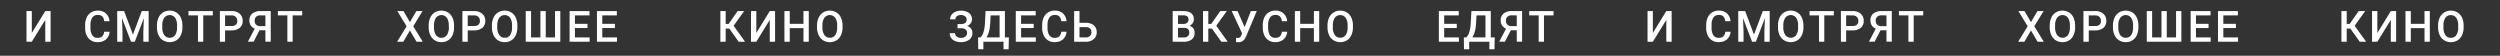 <?xml version="1.0" encoding="UTF-8"?> <svg xmlns="http://www.w3.org/2000/svg" id="Layer_1" data-name="Layer 1" viewBox="0 0 1921.6 42.86"><rect x="0" y="0" width="1921.6" height="42.86" fill="#333333" stroke="none"/> <defs> <style>.cls-1{fill:#fff;}</style> </defs> <title>textline</title> <path class="cls-1" d="M734,31.49a11.05,11.05,0,0,0,4.5.89A10.34,10.34,0,0,0,745,30.51a6,6,0,0,0,2.43-5.05,5.51,5.51,0,0,0-1-3.43,6.18,6.18,0,0,0-3-2.07,6.41,6.41,0,0,0,2.72-2.11,5,5,0,0,0,1-2.94A5.93,5.93,0,0,0,744.83,10a10,10,0,0,0-6.29-1.77,10.32,10.32,0,0,0-4.17.84,7,7,0,0,0-3,2.34,5.76,5.76,0,0,0-1.07,3.44h4.08a2.89,2.89,0,0,1,1.18-2.39,4.65,4.65,0,0,1,2.94-.92,5.22,5.22,0,0,1,3.26.93A3,3,0,0,1,743,15q0,3.5-4.33,3.49H736v3.24h2.77a5.43,5.43,0,0,1,3.38.9,3.42,3.42,0,0,1,1.16,2.88A3.2,3.2,0,0,1,742,28.12a5.49,5.49,0,0,1-3.49,1,4.84,4.84,0,0,1-3.2-1.06,3.18,3.18,0,0,1-1.26-2.56H730a6.27,6.27,0,0,0,1,3.54A6.85,6.85,0,0,0,734,31.49Z"></path> <path class="cls-1" d="M772.41,28.77V8.52H757.56L757,18.94a25,25,0,0,1-1.1,5.88,9.25,9.25,0,0,1-2.24,3.95h-1.89l.13,9.09h3.95V32.07h15.51v5.79h3.89l.21-9.09Zm-4.07,0h-10.1c1.6-2.46,2.54-5.92,2.83-10.34l.4-6.61h6.87Z"></path> <polygon class="cls-1" points="784.86 21.55 794.54 21.55 794.54 18.32 784.86 18.32 784.86 11.82 796.06 11.82 796.06 8.52 780.77 8.52 780.77 32.07 796.17 32.07 796.17 28.77 784.86 28.77 784.86 21.55"></polygon> <path class="cls-1" d="M806.62,13.44a4.77,4.77,0,0,1,4.1-1.95,4.93,4.93,0,0,1,3.49,1.12,5.87,5.87,0,0,1,1.48,3.67h4.08a8.82,8.82,0,0,0-2.77-6,9.11,9.11,0,0,0-6.28-2.12,9.56,9.56,0,0,0-5.11,1.38,9,9,0,0,0-3.38,3.91,13.81,13.81,0,0,0-1.18,5.88v2.2a13.56,13.56,0,0,0,1.21,5.71,8.64,8.64,0,0,0,3.31,3.79,9,9,0,0,0,5,1.35A9.5,9.5,0,0,0,817,30.28a8.54,8.54,0,0,0,2.78-5.88h-4.08A5.65,5.65,0,0,1,814.15,28a5.31,5.31,0,0,1-3.62,1.08,4.52,4.52,0,0,1-4-2,10.27,10.27,0,0,1-1.37-5.83V19.16A9.68,9.68,0,0,1,806.62,13.44Z"></path> <path class="cls-1" d="M839.07,18.41a10.67,10.67,0,0,0-4.51-.88h-4.82v-9h-4.1V32.07h9a8.86,8.86,0,0,0,6.1-2.05,6.7,6.7,0,0,0,2.24-5.3,7.07,7.07,0,0,0-1-3.78A6.58,6.58,0,0,0,839.07,18.41Zm-1.3,9.24a4.44,4.44,0,0,1-3.23,1.12h-4.8V20.83h4.92a4.61,4.61,0,0,1,3.13,1.05,3.6,3.6,0,0,1,1.13,2.81A3.92,3.92,0,0,1,837.77,27.65Z"></path> <path class="cls-1" d="M914.19,19.8a5.58,5.58,0,0,0,2.55-2,5,5,0,0,0,.88-2.91,5.63,5.63,0,0,0-2.09-4.78c-1.39-1.07-3.42-1.59-6.09-1.59h-8.07V32.07H910a9.29,9.29,0,0,0,6.09-1.78,6.27,6.27,0,0,0,2.12-5.09,5.64,5.64,0,0,0-1-3.44A5.23,5.23,0,0,0,914.19,19.8Zm-8.73-8h4a5,5,0,0,1,3.1.77,3,3,0,0,1,1,2.53,3,3,0,0,1-1.08,2.44,4.52,4.52,0,0,1-3,.86h-4Zm7.57,16a4.43,4.43,0,0,1-3,1h-4.55V21.44h4.89c2.5,0,3.76,1.3,3.76,3.74A3.29,3.29,0,0,1,913,27.81Z"></path> <polygon class="cls-1" points="942.94 8.52 937.93 8.52 931.01 18.41 928.75 18.41 928.75 8.52 924.68 8.52 924.68 32.07 928.75 32.07 928.75 21.97 931.54 21.97 938.74 32.07 943.66 32.07 934.86 19.79 942.94 8.52"></polygon> <path class="cls-1" d="M956.69,20.83,951.2,8.52h-4.46l8,17.14-.84,2a2.51,2.51,0,0,1-2.46,1.48,10.51,10.51,0,0,1-1.37-.06l0,3.26,1.68.11A5.57,5.57,0,0,0,957,29.53l.75-1.47L966,8.52h-4.55Z"></path> <path class="cls-1" d="M976.2,13.44a4.77,4.77,0,0,1,4.1-1.95,4.92,4.92,0,0,1,3.48,1.12,5.81,5.81,0,0,1,1.49,3.67h4.07a8.85,8.85,0,0,0-2.76-6,9.11,9.11,0,0,0-6.28-2.12,9.53,9.53,0,0,0-5.11,1.38,9,9,0,0,0-3.38,3.91,13.66,13.66,0,0,0-1.19,5.88v2.2a13.87,13.87,0,0,0,1.21,5.71,8.9,8.9,0,0,0,3.31,3.79,9.08,9.08,0,0,0,5,1.35,9.48,9.48,0,0,0,6.45-2.12,8.49,8.49,0,0,0,2.78-5.88h-4.07A5.75,5.75,0,0,1,983.73,28a5.31,5.31,0,0,1-3.62,1.08,4.54,4.54,0,0,1-4-2,10.36,10.36,0,0,1-1.37-5.83V19.16A9.67,9.67,0,0,1,976.2,13.44Z"></path> <polygon class="cls-1" points="1009.91 18.32 999.37 18.32 999.37 8.52 995.28 8.52 995.28 32.07 999.37 32.07 999.37 21.62 1009.91 21.62 1009.91 32.07 1013.99 32.07 1013.99 8.52 1009.91 8.52 1009.91 18.32"></polygon> <path class="cls-1" d="M1035.25,9.57a9.52,9.52,0,0,0-5.11-1.39,9.42,9.42,0,0,0-5.1,1.41,9.19,9.19,0,0,0-3.45,4,14.46,14.46,0,0,0-1.22,6.09V21a13.85,13.85,0,0,0,1.24,6,9.21,9.21,0,0,0,3.46,4,10,10,0,0,0,10.23,0,9.07,9.07,0,0,0,3.42-4,14.43,14.43,0,0,0,1.2-6.08V19.6a14.48,14.48,0,0,0-1.23-6.05A9.14,9.14,0,0,0,1035.25,9.57Zm.57,11.33a10.51,10.51,0,0,1-1.46,6.06,5.24,5.24,0,0,1-8.38-.05,10.15,10.15,0,0,1-1.52-6V19.55a10.27,10.27,0,0,1,1.53-5.89,5.24,5.24,0,0,1,8.35,0,10.3,10.3,0,0,1,1.48,6Z"></path> <polygon class="cls-1" points="1110.05 21.55 1119.73 21.55 1119.73 18.32 1110.05 18.32 1110.05 11.82 1121.26 11.82 1121.26 8.52 1105.96 8.52 1105.96 32.07 1121.37 32.07 1121.37 28.77 1110.05 28.77 1110.05 21.55"></polygon> <path class="cls-1" d="M1145.87,28.77V8.52H1131l-.62,10.42a25,25,0,0,1-1.08,5.88,9.37,9.37,0,0,1-2.25,3.95h-1.89l.12,9.09h4V32.07h15.52v5.79h3.89l.2-9.09Zm-4.08,0H1131.7c1.59-2.46,2.53-5.92,2.83-10.34l.38-6.61h6.88Z"></path> <path class="cls-1" d="M1155.72,10.42a6.57,6.57,0,0,0-2.22,5.28,6.56,6.56,0,0,0,4.11,6.35l-5.27,10h4.39l4.55-8.81h4.57v8.81h4.09V8.52h-8A9.47,9.47,0,0,0,1155.72,10.42Zm10.13,1.4V20.1H1162a4.52,4.52,0,0,1-3.35-1.13,4.15,4.15,0,0,1-1.12-3.1,4,4,0,0,1,1.11-3,4.6,4.6,0,0,1,3.36-1.07Z"></path> <polygon class="cls-1" points="1175.41 11.82 1182.69 11.82 1182.69 32.07 1186.75 32.07 1186.75 11.82 1194.09 11.82 1194.09 8.52 1175.41 8.52 1175.41 11.82"></polygon> <polygon class="cls-1" points="24.45 25.31 24.45 8.52 20.37 8.52 20.37 32.07 24.45 32.07 34.8 15.29 34.8 32.07 38.89 32.07 38.89 8.52 34.8 8.52 24.45 25.31"></polygon> <path class="cls-1" d="M71,13.44a4.8,4.8,0,0,1,4.1-1.95,4.93,4.93,0,0,1,3.49,1.12,5.76,5.76,0,0,1,1.48,3.67h4.09a8.87,8.87,0,0,0-2.78-6,9.08,9.08,0,0,0-6.28-2.12A9.52,9.52,0,0,0,70,9.56a8.93,8.93,0,0,0-3.38,3.91,13.81,13.81,0,0,0-1.18,5.88v2.2a13.26,13.26,0,0,0,1.21,5.71A8.64,8.64,0,0,0,70,31.05a9,9,0,0,0,5,1.35,9.49,9.49,0,0,0,6.46-2.12,8.54,8.54,0,0,0,2.79-5.88H80.06A5.65,5.65,0,0,1,78.53,28a5.32,5.32,0,0,1-3.63,1.08,4.52,4.52,0,0,1-4-2,10.36,10.36,0,0,1-1.37-5.83V19.16A9.75,9.75,0,0,1,71,13.44Z"></path> <polygon class="cls-1" points="102.19 26.57 95.39 8.52 90.09 8.52 90.09 32.07 94.16 32.07 94.16 24.3 93.76 13.93 100.7 32.07 103.63 32.07 110.58 13.91 110.18 24.3 110.18 32.07 114.25 32.07 114.25 8.52 108.96 8.52 102.19 26.57"></polygon> <path class="cls-1" d="M135.51,9.57a10,10,0,0,0-10.21,0,9.25,9.25,0,0,0-3.45,4,14.46,14.46,0,0,0-1.21,6.09V21a14,14,0,0,0,1.23,6,9.23,9.23,0,0,0,3.47,4,10,10,0,0,0,10.23,0A9.11,9.11,0,0,0,139,27a14.28,14.28,0,0,0,1.2-6.08V19.6A14.32,14.32,0,0,0,139,13.55,9.08,9.08,0,0,0,135.51,9.57Zm.58,11.33A10.51,10.51,0,0,1,134.63,27a5.25,5.25,0,0,1-8.39-.05,10.3,10.3,0,0,1-1.51-6V19.55a10.12,10.12,0,0,1,1.53-5.89,5.24,5.24,0,0,1,8.35,0,10.3,10.3,0,0,1,1.48,6Z"></path> <polygon class="cls-1" points="144.88 11.82 152.16 11.82 152.16 32.07 156.22 32.07 156.22 11.82 163.57 11.82 163.57 8.52 144.88 8.52 144.88 11.82"></polygon> <path class="cls-1" d="M184.22,10.57A9,9,0,0,0,178,8.52h-9V32.07H173V23.34h4.88a9.5,9.5,0,0,0,6.36-1.94A6.66,6.66,0,0,0,186.55,16,6.92,6.92,0,0,0,184.22,10.57ZM181.29,19A4.84,4.84,0,0,1,178,20H173V11.82h5a4.5,4.5,0,0,1,3.2,1.17,4,4,0,0,1,1.17,3A3.78,3.78,0,0,1,181.29,19Z"></path> <path class="cls-1" d="M193.91,10.42a6.54,6.54,0,0,0-2.22,5.28,6.57,6.57,0,0,0,4.1,6.35l-5.26,10h4.39l4.55-8.81H204v8.81h4.1V8.52h-8A9.46,9.46,0,0,0,193.91,10.42ZM204,11.82V20.1h-3.8A4.52,4.52,0,0,1,196.88,19a4.15,4.15,0,0,1-1.12-3.1,4,4,0,0,1,1.11-3,4.6,4.6,0,0,1,3.36-1.07Z"></path> <polygon class="cls-1" points="213.6 11.82 220.88 11.82 220.88 32.07 224.93 32.07 224.93 11.82 232.28 11.82 232.28 8.52 213.6 8.52 213.6 11.82"></polygon> <polygon class="cls-1" points="324.76 8.52 320.04 8.52 315.09 17.02 310.14 8.52 305.41 8.52 312.55 20.19 305.25 32.07 310.01 32.07 315.09 23.43 320.15 32.07 324.93 32.07 317.65 20.19 324.76 8.52"></polygon> <path class="cls-1" d="M344.36,9.57a10,10,0,0,0-10.2,0,9.19,9.19,0,0,0-3.45,4,14.46,14.46,0,0,0-1.21,6.09V21a13.71,13.71,0,0,0,1.24,6,9.07,9.07,0,0,0,3.45,4,9.41,9.41,0,0,0,5.11,1.41A9.32,9.32,0,0,0,344.41,31a9,9,0,0,0,3.43-4A14.44,14.44,0,0,0,349,20.9V19.6a14.48,14.48,0,0,0-1.22-6.05A9.1,9.1,0,0,0,344.36,9.57ZM345,20.9A10.42,10.42,0,0,1,343.48,27a5.23,5.23,0,0,1-8.37-.05,10.15,10.15,0,0,1-1.52-6V19.55a10.2,10.2,0,0,1,1.52-5.89,5.25,5.25,0,0,1,8.36,0,10.37,10.37,0,0,1,1.48,6Z"></path> <path class="cls-1" d="M370.69,10.57a9.09,9.09,0,0,0-6.28-2.05h-9V32.07h4.1V23.34h4.86a9.53,9.53,0,0,0,6.37-1.94A6.66,6.66,0,0,0,373,16,6.94,6.94,0,0,0,370.69,10.57ZM367.75,19a4.82,4.82,0,0,1-3.34,1H359.5V11.82h5a4.46,4.46,0,0,1,3.2,1.17,4,4,0,0,1,1.17,3A3.75,3.75,0,0,1,367.75,19Z"></path> <path class="cls-1" d="M393,9.57a10,10,0,0,0-10.22,0,9.17,9.17,0,0,0-3.44,4,14.3,14.3,0,0,0-1.23,6.09V21a14,14,0,0,0,1.24,6,9.15,9.15,0,0,0,3.46,4,9.41,9.41,0,0,0,5.11,1.41A9.3,9.3,0,0,0,393.05,31a9.07,9.07,0,0,0,3.42-4,14.59,14.59,0,0,0,1.2-6.08V19.6a14.32,14.32,0,0,0-1.23-6.05A9.12,9.12,0,0,0,393,9.57Zm.57,11.33A10.42,10.42,0,0,1,392.11,27,4.79,4.79,0,0,1,387.93,29a4.9,4.9,0,0,1-4.2-2.12,10.23,10.23,0,0,1-1.51-6V19.55a10.12,10.12,0,0,1,1.53-5.89,5.24,5.24,0,0,1,8.35,0,10.37,10.37,0,0,1,1.48,6Z"></path> <polygon class="cls-1" points="426.61 28.77 419.48 28.77 419.48 8.52 415.39 8.52 415.39 28.77 408.21 28.77 408.21 8.52 404.1 8.52 404.1 32.07 430.68 32.07 430.68 8.52 426.61 8.52 426.61 28.77"></polygon> <polygon class="cls-1" points="441.91 21.55 451.58 21.55 451.58 18.32 441.91 18.32 441.91 11.82 453.11 11.82 453.11 8.52 437.82 8.52 437.82 32.07 453.23 32.07 453.23 28.77 441.91 28.77 441.91 21.55"></polygon> <polygon class="cls-1" points="462.94 21.55 472.62 21.55 472.62 18.32 462.94 18.32 462.94 11.82 474.13 11.82 474.13 8.52 458.84 8.52 458.84 32.07 474.25 32.07 474.25 28.77 462.94 28.77 462.94 21.55"></polygon> <polygon class="cls-1" points="571.97 8.52 566.95 8.52 560.03 18.41 557.78 18.41 557.78 8.52 553.71 8.52 553.71 32.07 557.78 32.07 557.78 21.97 560.56 21.97 567.77 32.07 572.68 32.07 563.88 19.79 571.97 8.52"></polygon> <polygon class="cls-1" points="581.34 25.31 581.34 8.52 577.24 8.52 577.24 32.07 581.34 32.07 591.67 15.29 591.67 32.07 595.76 32.07 595.76 8.52 591.67 8.52 581.34 25.31"></polygon> <polygon class="cls-1" points="617.58 18.32 607.04 18.32 607.04 8.52 602.95 8.52 602.95 32.07 607.04 32.07 607.04 21.62 617.58 21.62 617.58 32.07 621.65 32.07 621.65 8.52 617.58 8.52 617.58 18.32"></polygon> <path class="cls-1" d="M642.9,9.57a10,10,0,0,0-10.2,0,9.13,9.13,0,0,0-3.45,4A14.3,14.3,0,0,0,628,19.71V21a14.15,14.15,0,0,0,1.24,6,9.17,9.17,0,0,0,3.47,4A10,10,0,0,0,643,31a9,9,0,0,0,3.43-4,14.44,14.44,0,0,0,1.19-6.08V19.6a14.48,14.48,0,0,0-1.22-6.05A9.1,9.1,0,0,0,642.9,9.57Zm.58,11.33A10.35,10.35,0,0,1,642,27,4.79,4.79,0,0,1,637.83,29a4.85,4.85,0,0,1-4.19-2.12,10.23,10.23,0,0,1-1.51-6V19.55a10.28,10.28,0,0,1,1.51-5.89,5.24,5.24,0,0,1,8.35,0,10.22,10.22,0,0,1,1.49,6Z"></path> <polygon class="cls-1" points="1270.45 25.31 1270.45 8.52 1266.37 8.52 1266.37 32.07 1270.45 32.07 1280.8 15.29 1280.8 32.07 1284.89 32.07 1284.89 8.52 1280.8 8.52 1270.45 25.31"></polygon> <path class="cls-1" d="M1317,13.44a4.8,4.8,0,0,1,4.1-1.95,4.93,4.93,0,0,1,3.49,1.12,5.76,5.76,0,0,1,1.48,3.67h4.09a8.87,8.87,0,0,0-2.78-6,9.08,9.08,0,0,0-6.28-2.12,9.52,9.52,0,0,0-5.1,1.38,8.93,8.93,0,0,0-3.38,3.91,13.81,13.81,0,0,0-1.18,5.88v2.2a13.26,13.26,0,0,0,1.21,5.71,8.64,8.64,0,0,0,3.31,3.79,9,9,0,0,0,5,1.35,9.49,9.49,0,0,0,6.46-2.12,8.54,8.54,0,0,0,2.79-5.88h-4.09a5.65,5.65,0,0,1-1.53,3.61,5.32,5.32,0,0,1-3.63,1.08,4.52,4.52,0,0,1-4-2,10.36,10.36,0,0,1-1.37-5.83V19.16A9.75,9.75,0,0,1,1317,13.44Z"></path> <polygon class="cls-1" points="1348.19 26.57 1341.39 8.52 1336.09 8.52 1336.09 32.07 1340.16 32.07 1340.16 24.3 1339.76 13.93 1346.7 32.07 1349.63 32.07 1356.58 13.91 1356.18 24.3 1356.18 32.07 1360.25 32.07 1360.25 8.52 1354.96 8.52 1348.19 26.57"></polygon> <path class="cls-1" d="M1381.51,9.57a10,10,0,0,0-10.21,0,9.25,9.25,0,0,0-3.45,4,14.46,14.46,0,0,0-1.21,6.09V21a14,14,0,0,0,1.23,6,9.23,9.23,0,0,0,3.47,4,10,10,0,0,0,10.23,0,9.11,9.11,0,0,0,3.41-4,14.28,14.28,0,0,0,1.2-6.08V19.6a14.32,14.32,0,0,0-1.23-6.05A9.08,9.08,0,0,0,1381.51,9.57Zm.58,11.33a10.51,10.51,0,0,1-1.46,6.06,5.25,5.25,0,0,1-8.39-.05,10.3,10.3,0,0,1-1.51-6V19.55a10.12,10.12,0,0,1,1.53-5.89,5.24,5.24,0,0,1,8.35,0,10.3,10.3,0,0,1,1.48,6Z"></path> <polygon class="cls-1" points="1390.88 11.82 1398.16 11.82 1398.16 32.07 1402.22 32.07 1402.22 11.82 1409.57 11.82 1409.57 8.52 1390.88 8.52 1390.88 11.82"></polygon> <path class="cls-1" d="M1430.22,10.57A9,9,0,0,0,1424,8.52h-9V32.07H1419V23.34h4.88a9.5,9.5,0,0,0,6.36-1.94,6.66,6.66,0,0,0,2.28-5.39A6.92,6.92,0,0,0,1430.22,10.57ZM1427.29,19a4.84,4.84,0,0,1-3.34,1H1419V11.82h5a4.5,4.5,0,0,1,3.2,1.17,4,4,0,0,1,1.17,3A3.78,3.78,0,0,1,1427.29,19Z"></path> <path class="cls-1" d="M1439.91,10.42a6.54,6.54,0,0,0-2.22,5.28,6.57,6.57,0,0,0,4.1,6.35l-5.26,10h4.39l4.55-8.81H1450v8.81h4.1V8.52h-8A9.46,9.46,0,0,0,1439.91,10.42Zm10.12,1.4V20.1h-3.8a4.52,4.52,0,0,1-3.35-1.13,4.15,4.15,0,0,1-1.12-3.1,4,4,0,0,1,1.11-3,4.6,4.6,0,0,1,3.36-1.07Z"></path> <polygon class="cls-1" points="1459.6 11.82 1466.88 11.82 1466.88 32.07 1470.93 32.07 1470.93 11.82 1478.28 11.82 1478.28 8.52 1459.6 8.52 1459.6 11.82"></polygon> <polygon class="cls-1" points="1570.77 8.52 1566.04 8.52 1561.09 17.02 1556.14 8.52 1551.41 8.52 1558.55 20.19 1551.24 32.07 1556.02 32.07 1561.09 23.43 1566.15 32.07 1570.93 32.07 1563.65 20.19 1570.77 8.52"></polygon> <path class="cls-1" d="M1590.36,9.57a10,10,0,0,0-10.2,0,9.19,9.19,0,0,0-3.45,4,14.46,14.46,0,0,0-1.21,6.09V21a13.71,13.71,0,0,0,1.24,6,9.07,9.07,0,0,0,3.45,4,9.41,9.41,0,0,0,5.11,1.41,9.32,9.32,0,0,0,5.11-1.41,9,9,0,0,0,3.43-4A14.44,14.44,0,0,0,1595,20.9V19.6a14.48,14.48,0,0,0-1.22-6.05A9.1,9.1,0,0,0,1590.36,9.57ZM1591,20.9a10.42,10.42,0,0,1-1.47,6.06,5.23,5.23,0,0,1-8.37-.05,10.15,10.15,0,0,1-1.52-6V19.55a10.2,10.2,0,0,1,1.52-5.89,5.25,5.25,0,0,1,8.36,0,10.37,10.37,0,0,1,1.48,6Z"></path> <path class="cls-1" d="M1616.69,10.57a9.09,9.09,0,0,0-6.28-2.05h-9V32.07h4.1V23.34h4.86a9.53,9.53,0,0,0,6.37-1.94A6.66,6.66,0,0,0,1619,16,6.94,6.94,0,0,0,1616.69,10.57ZM1613.75,19a4.82,4.82,0,0,1-3.34,1h-4.91V11.82h5a4.46,4.46,0,0,1,3.2,1.17,4,4,0,0,1,1.17,3A3.75,3.75,0,0,1,1613.75,19Z"></path> <path class="cls-1" d="M1639,9.57a10,10,0,0,0-10.22,0,9.17,9.17,0,0,0-3.44,4,14.3,14.3,0,0,0-1.23,6.09V21a14,14,0,0,0,1.24,6,9.15,9.15,0,0,0,3.46,4,9.41,9.41,0,0,0,5.11,1.41,9.3,9.3,0,0,0,5.12-1.41,9.07,9.07,0,0,0,3.42-4,14.59,14.59,0,0,0,1.2-6.08V19.6a14.32,14.32,0,0,0-1.23-6.05A9.12,9.12,0,0,0,1639,9.57Zm.57,11.33a10.42,10.42,0,0,1-1.47,6.06,4.79,4.79,0,0,1-4.18,2.07,4.9,4.9,0,0,1-4.2-2.12,10.23,10.23,0,0,1-1.51-6V19.55a10.12,10.12,0,0,1,1.53-5.89,5.24,5.24,0,0,1,8.35,0,10.37,10.37,0,0,1,1.48,6Z"></path> <polygon class="cls-1" points="1672.61 28.77 1665.47 28.77 1665.47 8.52 1661.39 8.52 1661.39 28.77 1654.21 28.77 1654.21 8.52 1650.1 8.52 1650.1 32.07 1676.68 32.07 1676.68 8.52 1672.61 8.52 1672.61 28.77"></polygon> <polygon class="cls-1" points="1687.91 21.55 1697.58 21.55 1697.58 18.32 1687.91 18.32 1687.91 11.82 1699.11 11.82 1699.11 8.52 1683.82 8.52 1683.82 32.07 1699.22 32.07 1699.22 28.77 1687.91 28.77 1687.91 21.55"></polygon> <polygon class="cls-1" points="1708.94 21.55 1718.62 21.55 1718.62 18.32 1708.94 18.32 1708.94 11.82 1720.13 11.82 1720.13 8.52 1704.84 8.52 1704.84 32.07 1720.25 32.07 1720.25 28.77 1708.94 28.77 1708.94 21.55"></polygon> <polygon class="cls-1" points="1817.97 8.52 1812.95 8.52 1806.03 18.41 1803.78 18.41 1803.78 8.52 1799.71 8.52 1799.71 32.07 1803.78 32.07 1803.78 21.97 1806.56 21.97 1813.77 32.07 1818.68 32.07 1809.88 19.79 1817.97 8.52"></polygon> <polygon class="cls-1" points="1827.34 25.31 1827.34 8.52 1823.24 8.52 1823.24 32.07 1827.34 32.07 1837.67 15.29 1837.67 32.07 1841.76 32.07 1841.76 8.52 1837.67 8.52 1827.34 25.31"></polygon> <polygon class="cls-1" points="1863.58 18.32 1853.04 18.32 1853.04 8.52 1848.95 8.52 1848.95 32.07 1853.04 32.07 1853.04 21.62 1863.58 21.62 1863.58 32.07 1867.65 32.07 1867.65 8.52 1863.58 8.52 1863.58 18.32"></polygon> <path class="cls-1" d="M1888.9,9.57a10,10,0,0,0-10.2,0,9.13,9.13,0,0,0-3.45,4,14.3,14.3,0,0,0-1.23,6.09V21a14.15,14.15,0,0,0,1.24,6,9.17,9.17,0,0,0,3.47,4A10,10,0,0,0,1889,31a9,9,0,0,0,3.43-4,14.44,14.44,0,0,0,1.19-6.08V19.6a14.48,14.48,0,0,0-1.22-6.05A9.1,9.1,0,0,0,1888.9,9.57Zm.58,11.33A10.35,10.35,0,0,1,1888,27a4.79,4.79,0,0,1-4.18,2.07,4.85,4.85,0,0,1-4.19-2.12,10.23,10.23,0,0,1-1.51-6V19.55a10.28,10.28,0,0,1,1.51-5.89,5.24,5.24,0,0,1,8.35,0,10.22,10.22,0,0,1,1.49,6Z"></path> </svg> 
